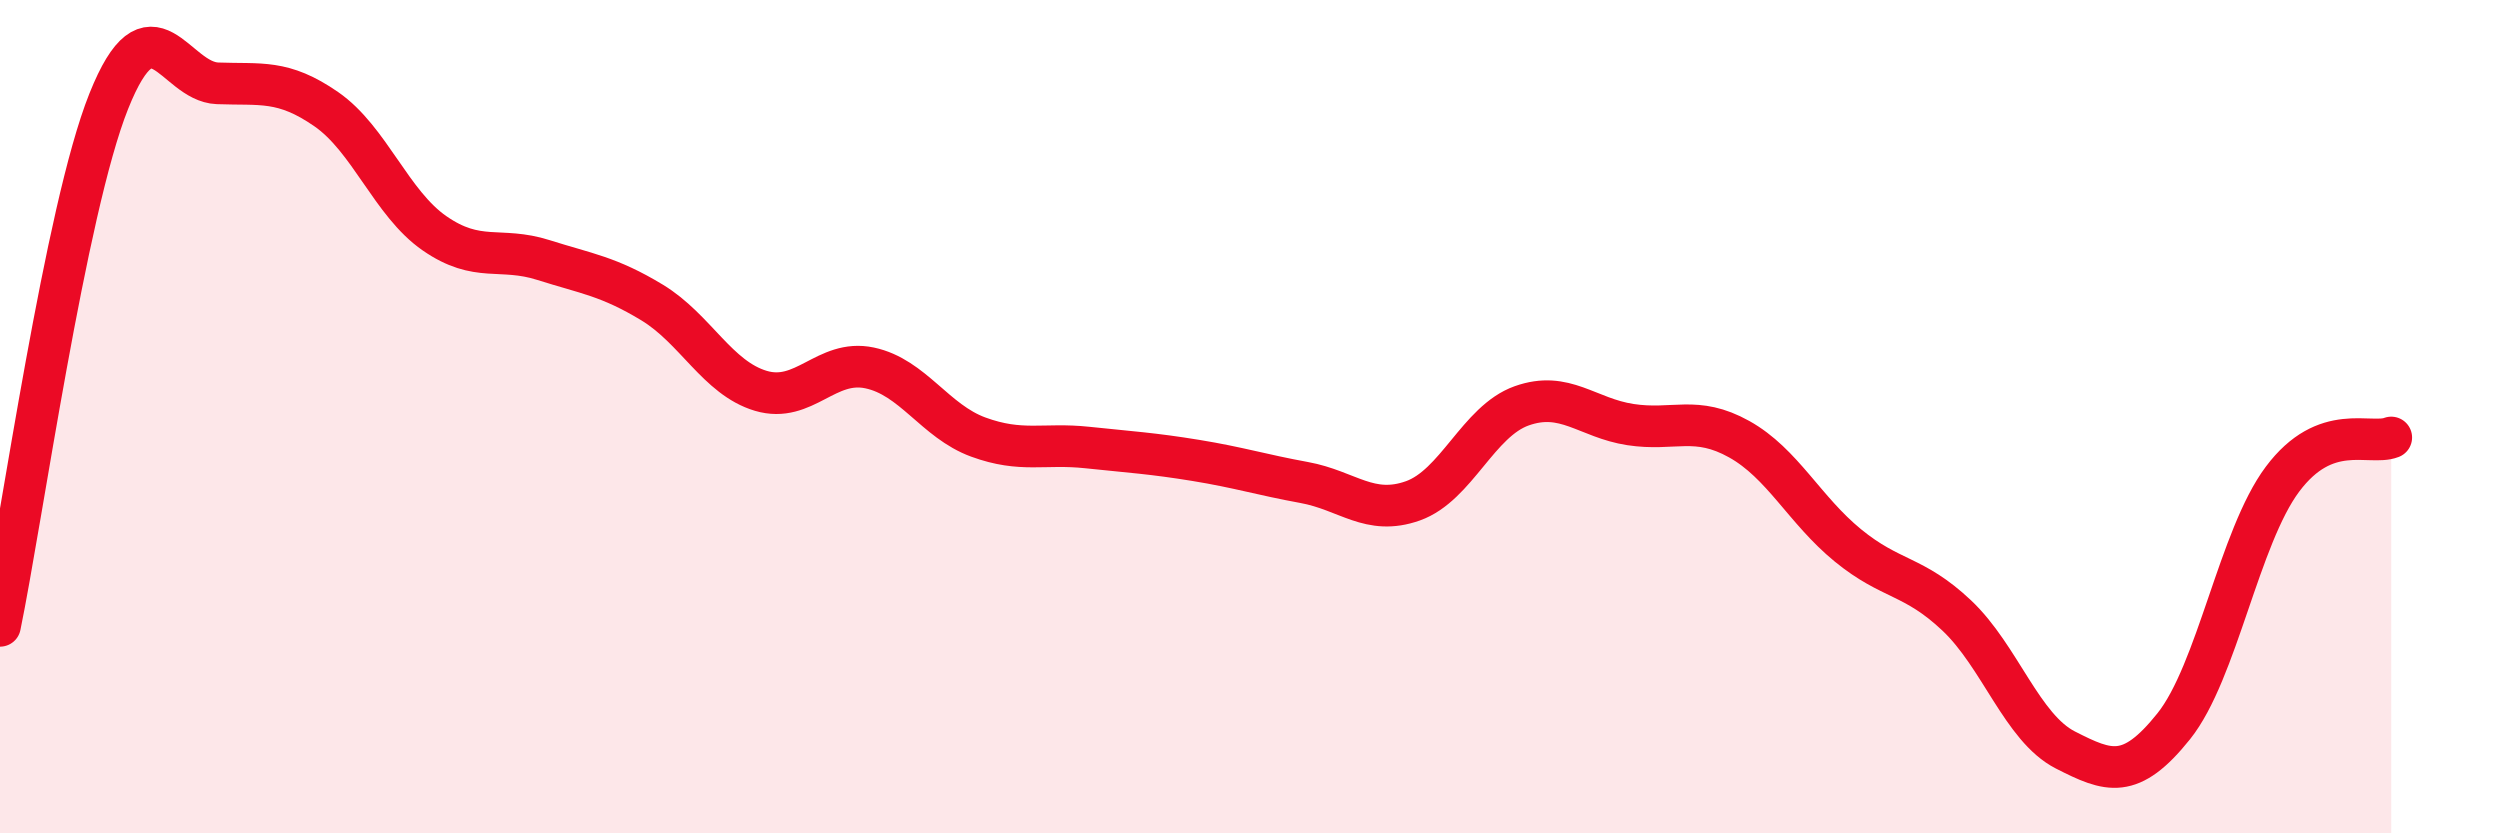 
    <svg width="60" height="20" viewBox="0 0 60 20" xmlns="http://www.w3.org/2000/svg">
      <path
        d="M 0,15.02 C 0.52,12.5 1.57,5.03 2.61,2.43 C 3.65,-0.17 4.18,1.96 5.22,2 C 6.26,2.04 6.79,1.9 7.83,2.62 C 8.87,3.34 9.39,4.88 10.43,5.6 C 11.47,6.32 12,5.91 13.04,6.24 C 14.08,6.57 14.61,6.63 15.65,7.26 C 16.69,7.89 17.22,9.07 18.26,9.38 C 19.3,9.69 19.83,8.61 20.87,8.83 C 21.91,9.05 22.44,10.11 23.48,10.49 C 24.52,10.87 25.05,10.63 26.09,10.74 C 27.13,10.85 27.66,10.88 28.7,11.05 C 29.74,11.22 30.26,11.39 31.3,11.58 C 32.34,11.77 32.87,12.39 33.91,12.02 C 34.95,11.65 35.48,10.11 36.52,9.74 C 37.56,9.37 38.09,10.03 39.13,10.19 C 40.17,10.35 40.7,9.96 41.74,10.54 C 42.78,11.12 43.31,12.24 44.35,13.09 C 45.39,13.94 45.92,13.79 46.96,14.77 C 48,15.75 48.53,17.47 49.57,18 C 50.61,18.53 51.13,18.73 52.17,17.43 C 53.21,16.13 53.74,12.89 54.78,11.5 C 55.82,10.11 56.87,10.7 57.39,10.5L57.39 20L0 20Z"
        fill="#EB0A25"
        opacity="0.1"
        stroke-linecap="round"
        stroke-linejoin="round"
      />
      <path
        d="M 0,15.02 C 0.52,12.5 1.57,5.03 2.61,2.43 C 3.65,-0.17 4.18,1.96 5.22,2 C 6.26,2.04 6.79,1.9 7.83,2.62 C 8.87,3.34 9.39,4.88 10.43,5.6 C 11.47,6.32 12,5.91 13.04,6.24 C 14.08,6.57 14.61,6.63 15.65,7.26 C 16.69,7.89 17.22,9.07 18.26,9.38 C 19.3,9.69 19.83,8.61 20.87,8.83 C 21.91,9.05 22.44,10.11 23.48,10.49 C 24.52,10.87 25.05,10.63 26.09,10.74 C 27.13,10.85 27.66,10.88 28.7,11.05 C 29.74,11.22 30.26,11.39 31.3,11.58 C 32.34,11.77 32.87,12.39 33.91,12.02 C 34.95,11.65 35.48,10.11 36.52,9.74 C 37.56,9.37 38.09,10.03 39.13,10.19 C 40.17,10.35 40.7,9.96 41.74,10.54 C 42.78,11.12 43.31,12.24 44.35,13.09 C 45.39,13.94 45.92,13.79 46.96,14.77 C 48,15.75 48.53,17.47 49.57,18 C 50.61,18.53 51.13,18.73 52.17,17.43 C 53.21,16.13 53.74,12.89 54.78,11.5 C 55.82,10.11 56.87,10.7 57.39,10.5"
        stroke="#EB0A25"
        stroke-width="1"
        fill="none"
        stroke-linecap="round"
        stroke-linejoin="round"
      />
    </svg>
  